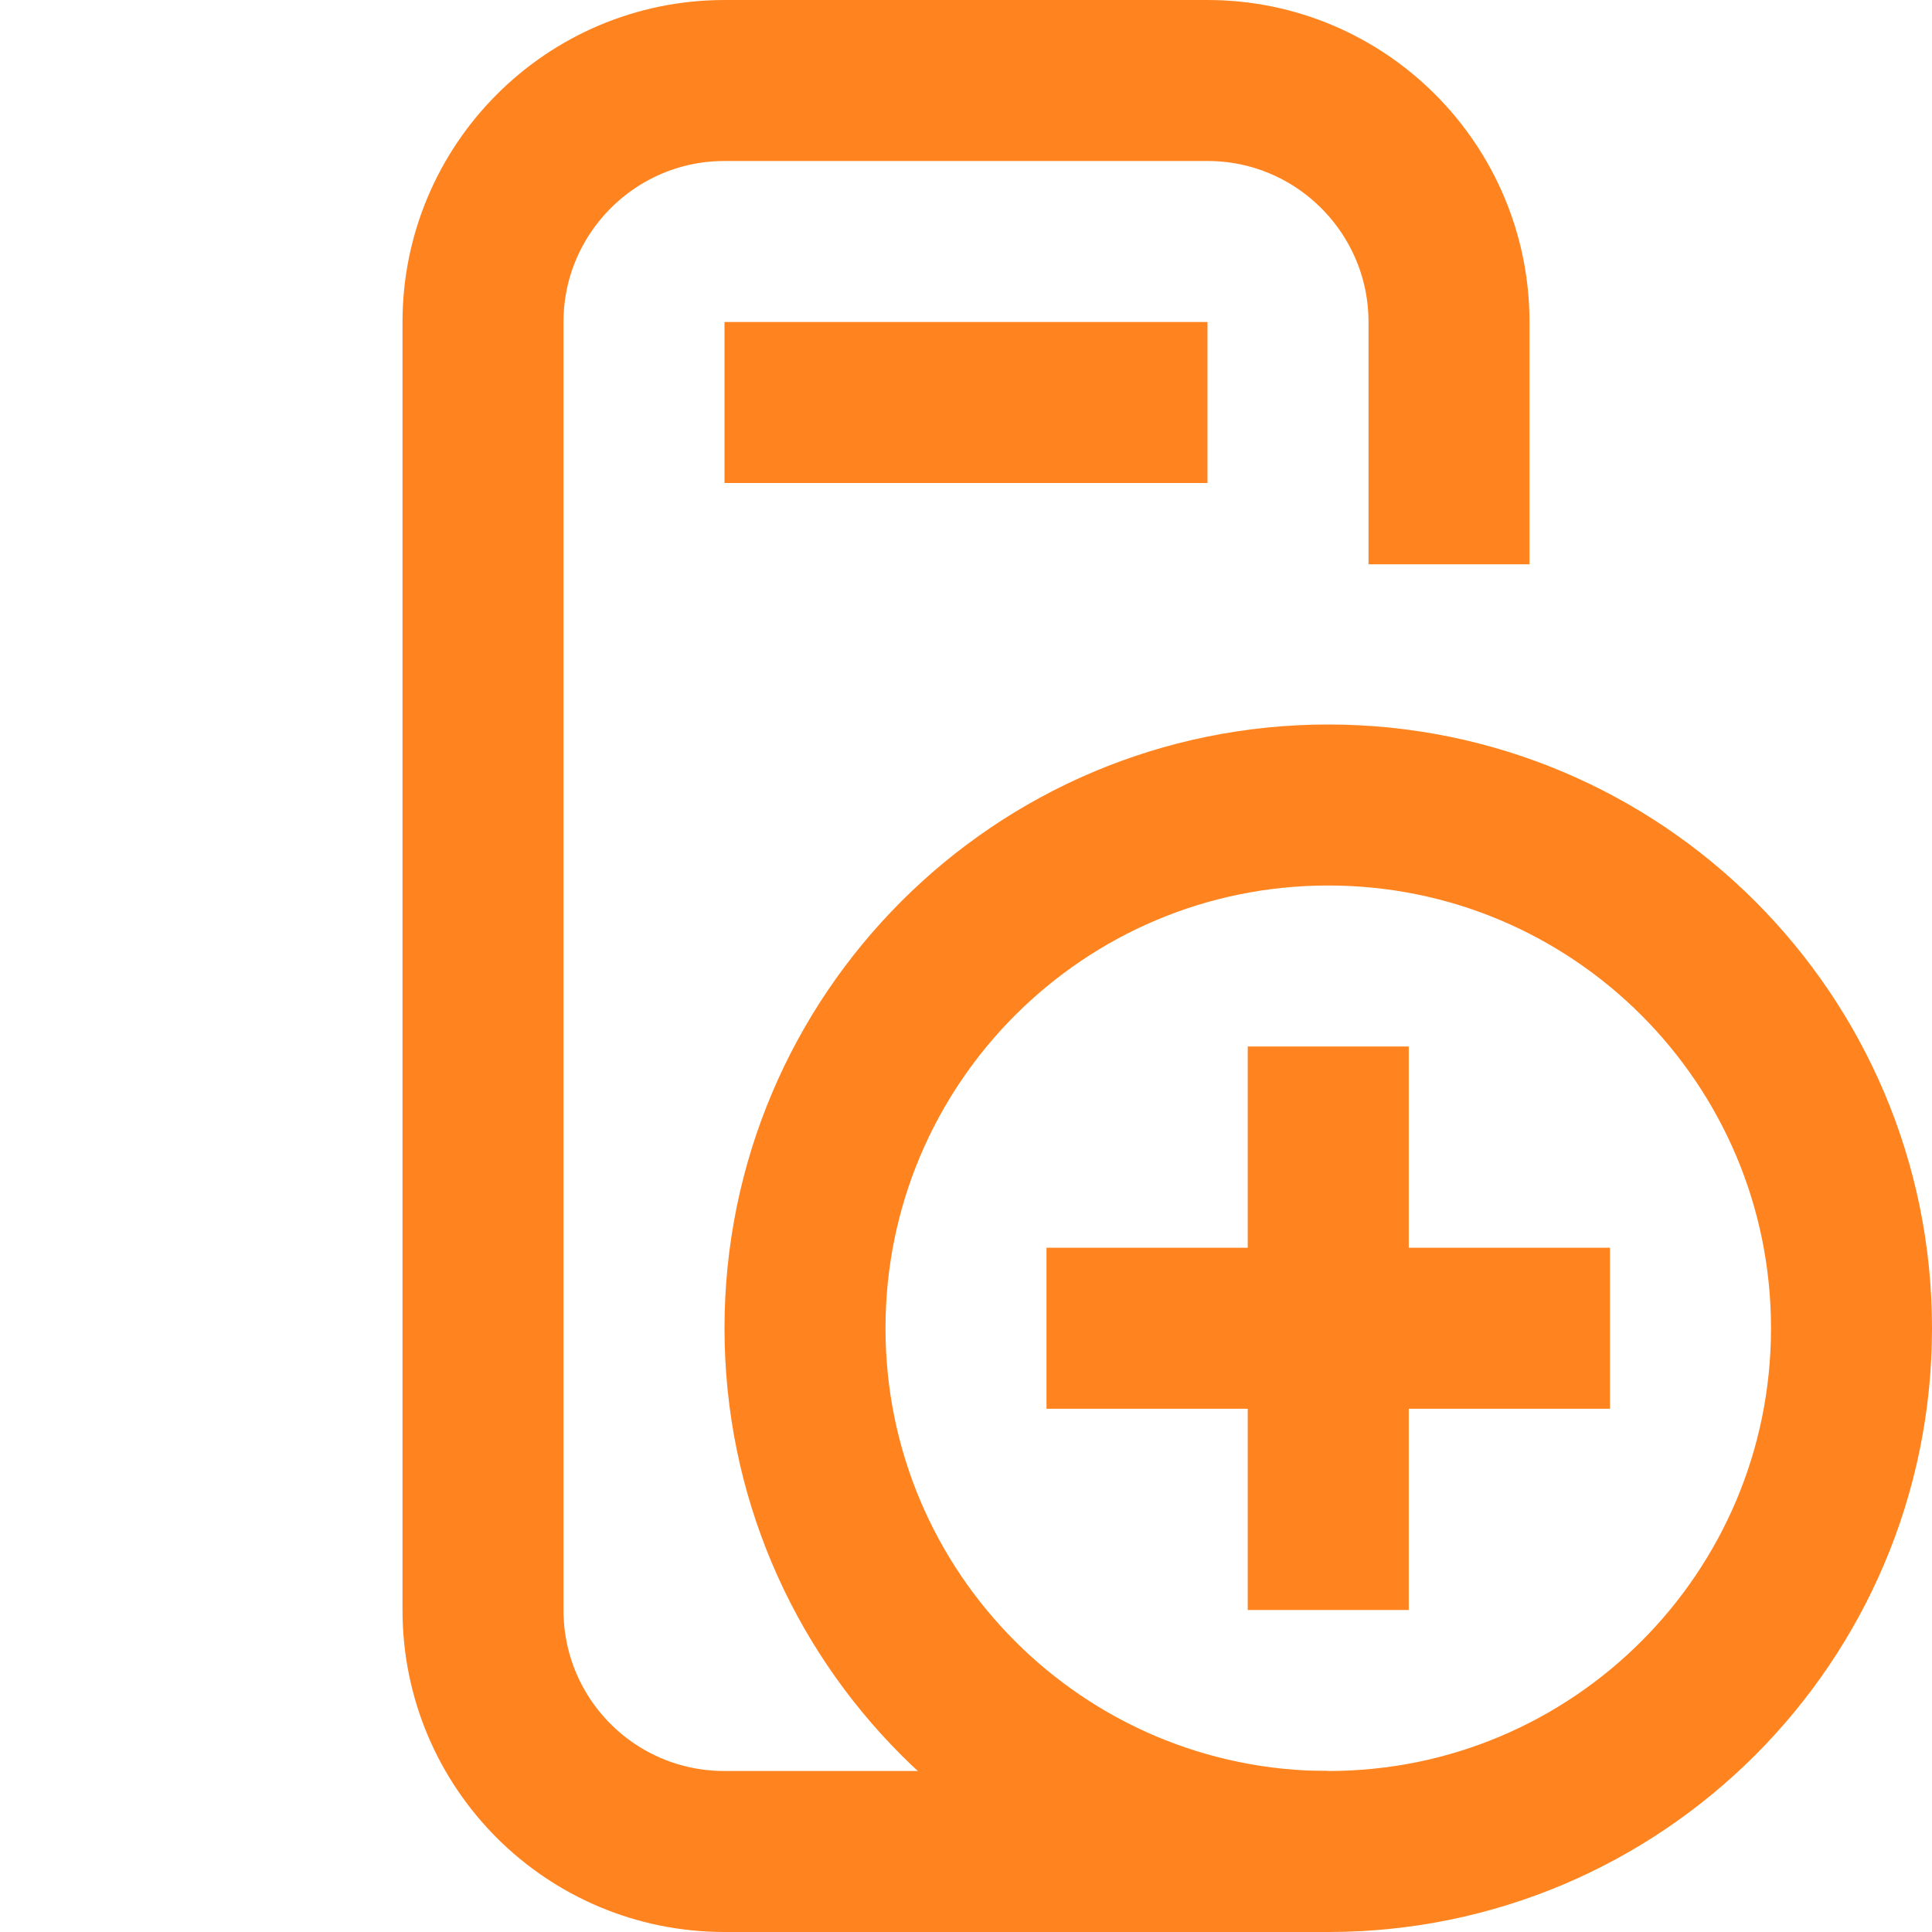 <svg width="24" height="24" viewBox="0 0 24 24" fill="none" xmlns="http://www.w3.org/2000/svg">
<path d="M18 7.01V4C18 2.35 16.66 1 15 1H9C7.34 1 6 2.35 6 4V20C6 21.66 7.34 23 9 23H16.5" stroke="#FF841F" stroke-width="2" stroke-miterlimit="10"/>
<path d="M9 5H15" stroke="#FF841F" stroke-width="2" stroke-miterlimit="10"/>
<path d="M14 16.5H19" stroke="#FF841F" stroke-width="2" stroke-miterlimit="10" stroke-linecap="square"/>
<path d="M16.5 14V19" stroke="#FF841F" stroke-width="2" stroke-miterlimit="10" stroke-linecap="square"/>
<path d="M16.5 23C20.09 23 23 20.09 23 16.5C23 12.91 20.09 10 16.5 10C12.91 10 10 12.91 10 16.5C10 20.09 12.91 23 16.5 23Z" stroke="#FF841F" stroke-width="2" stroke-miterlimit="10"/>
</svg>
